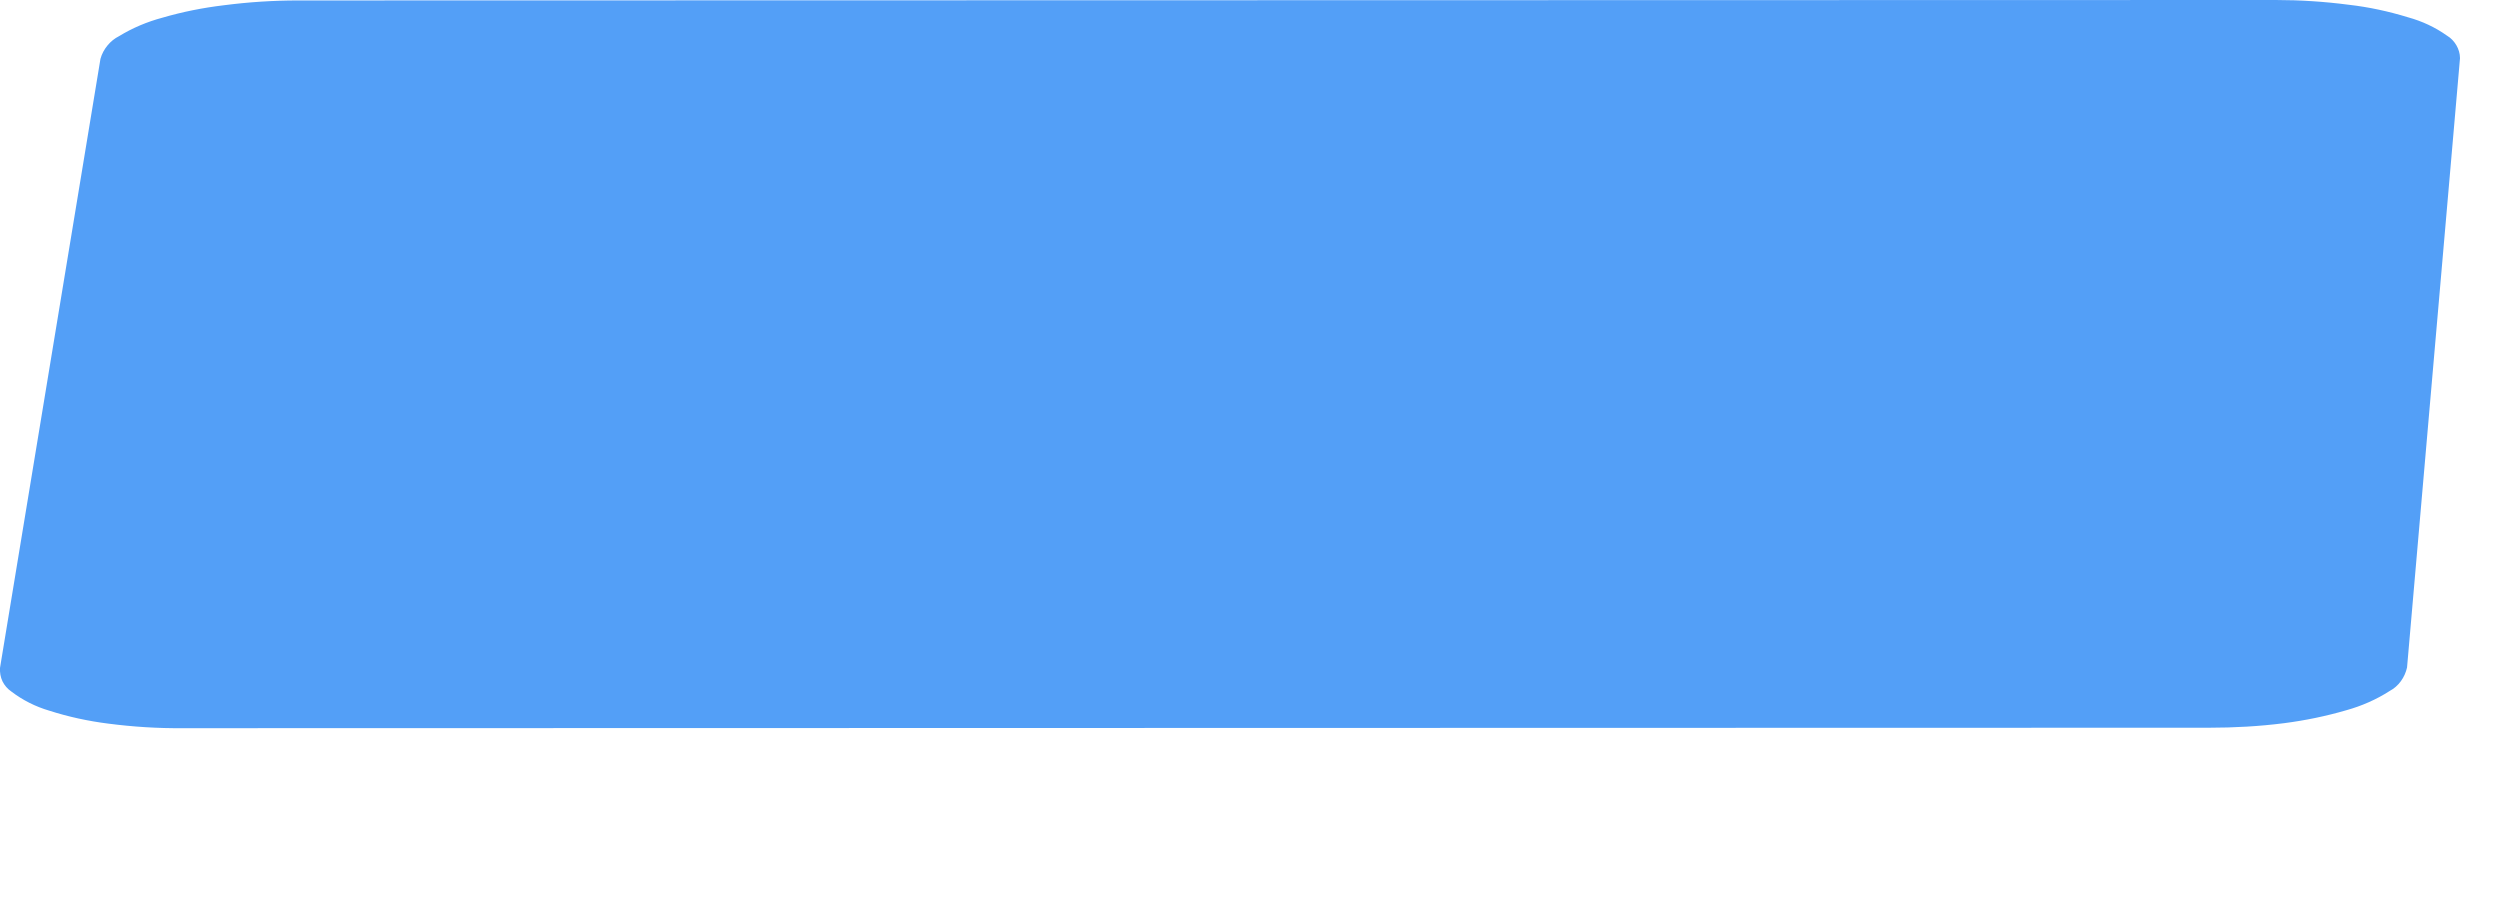 <?xml version="1.0" encoding="utf-8"?>
<svg xmlns="http://www.w3.org/2000/svg" fill="none" height="100%" overflow="visible" preserveAspectRatio="none" style="display: block;" viewBox="0 0 11 4" width="100%">
<path d="M10.013 0L1.312 0.002C1.203 0.002 1.094 0.009 0.986 0.023C0.894 0.034 0.803 0.052 0.714 0.078C0.647 0.096 0.583 0.123 0.524 0.159C0.504 0.169 0.487 0.183 0.473 0.2C0.459 0.217 0.448 0.237 0.442 0.259L0 2.939C-0.001 2.959 0.002 2.979 0.011 2.998C0.02 3.016 0.033 3.031 0.049 3.042C0.1 3.081 0.156 3.109 0.217 3.127C0.301 3.154 0.389 3.173 0.477 3.184C0.585 3.198 0.694 3.205 0.804 3.204L9.72 3.202C9.83 3.202 9.94 3.196 10.05 3.182C10.143 3.17 10.235 3.151 10.324 3.125C10.392 3.106 10.456 3.078 10.515 3.04C10.534 3.03 10.551 3.015 10.564 2.997C10.577 2.979 10.586 2.959 10.591 2.937L10.824 0.256C10.824 0.236 10.818 0.216 10.808 0.199C10.798 0.182 10.784 0.167 10.767 0.157C10.715 0.12 10.657 0.093 10.595 0.076C10.51 0.05 10.423 0.031 10.335 0.021C10.228 0.007 10.12 7.13425e-05 10.013 0Z" fill="#539FF7" id="Vector"/>
</svg>